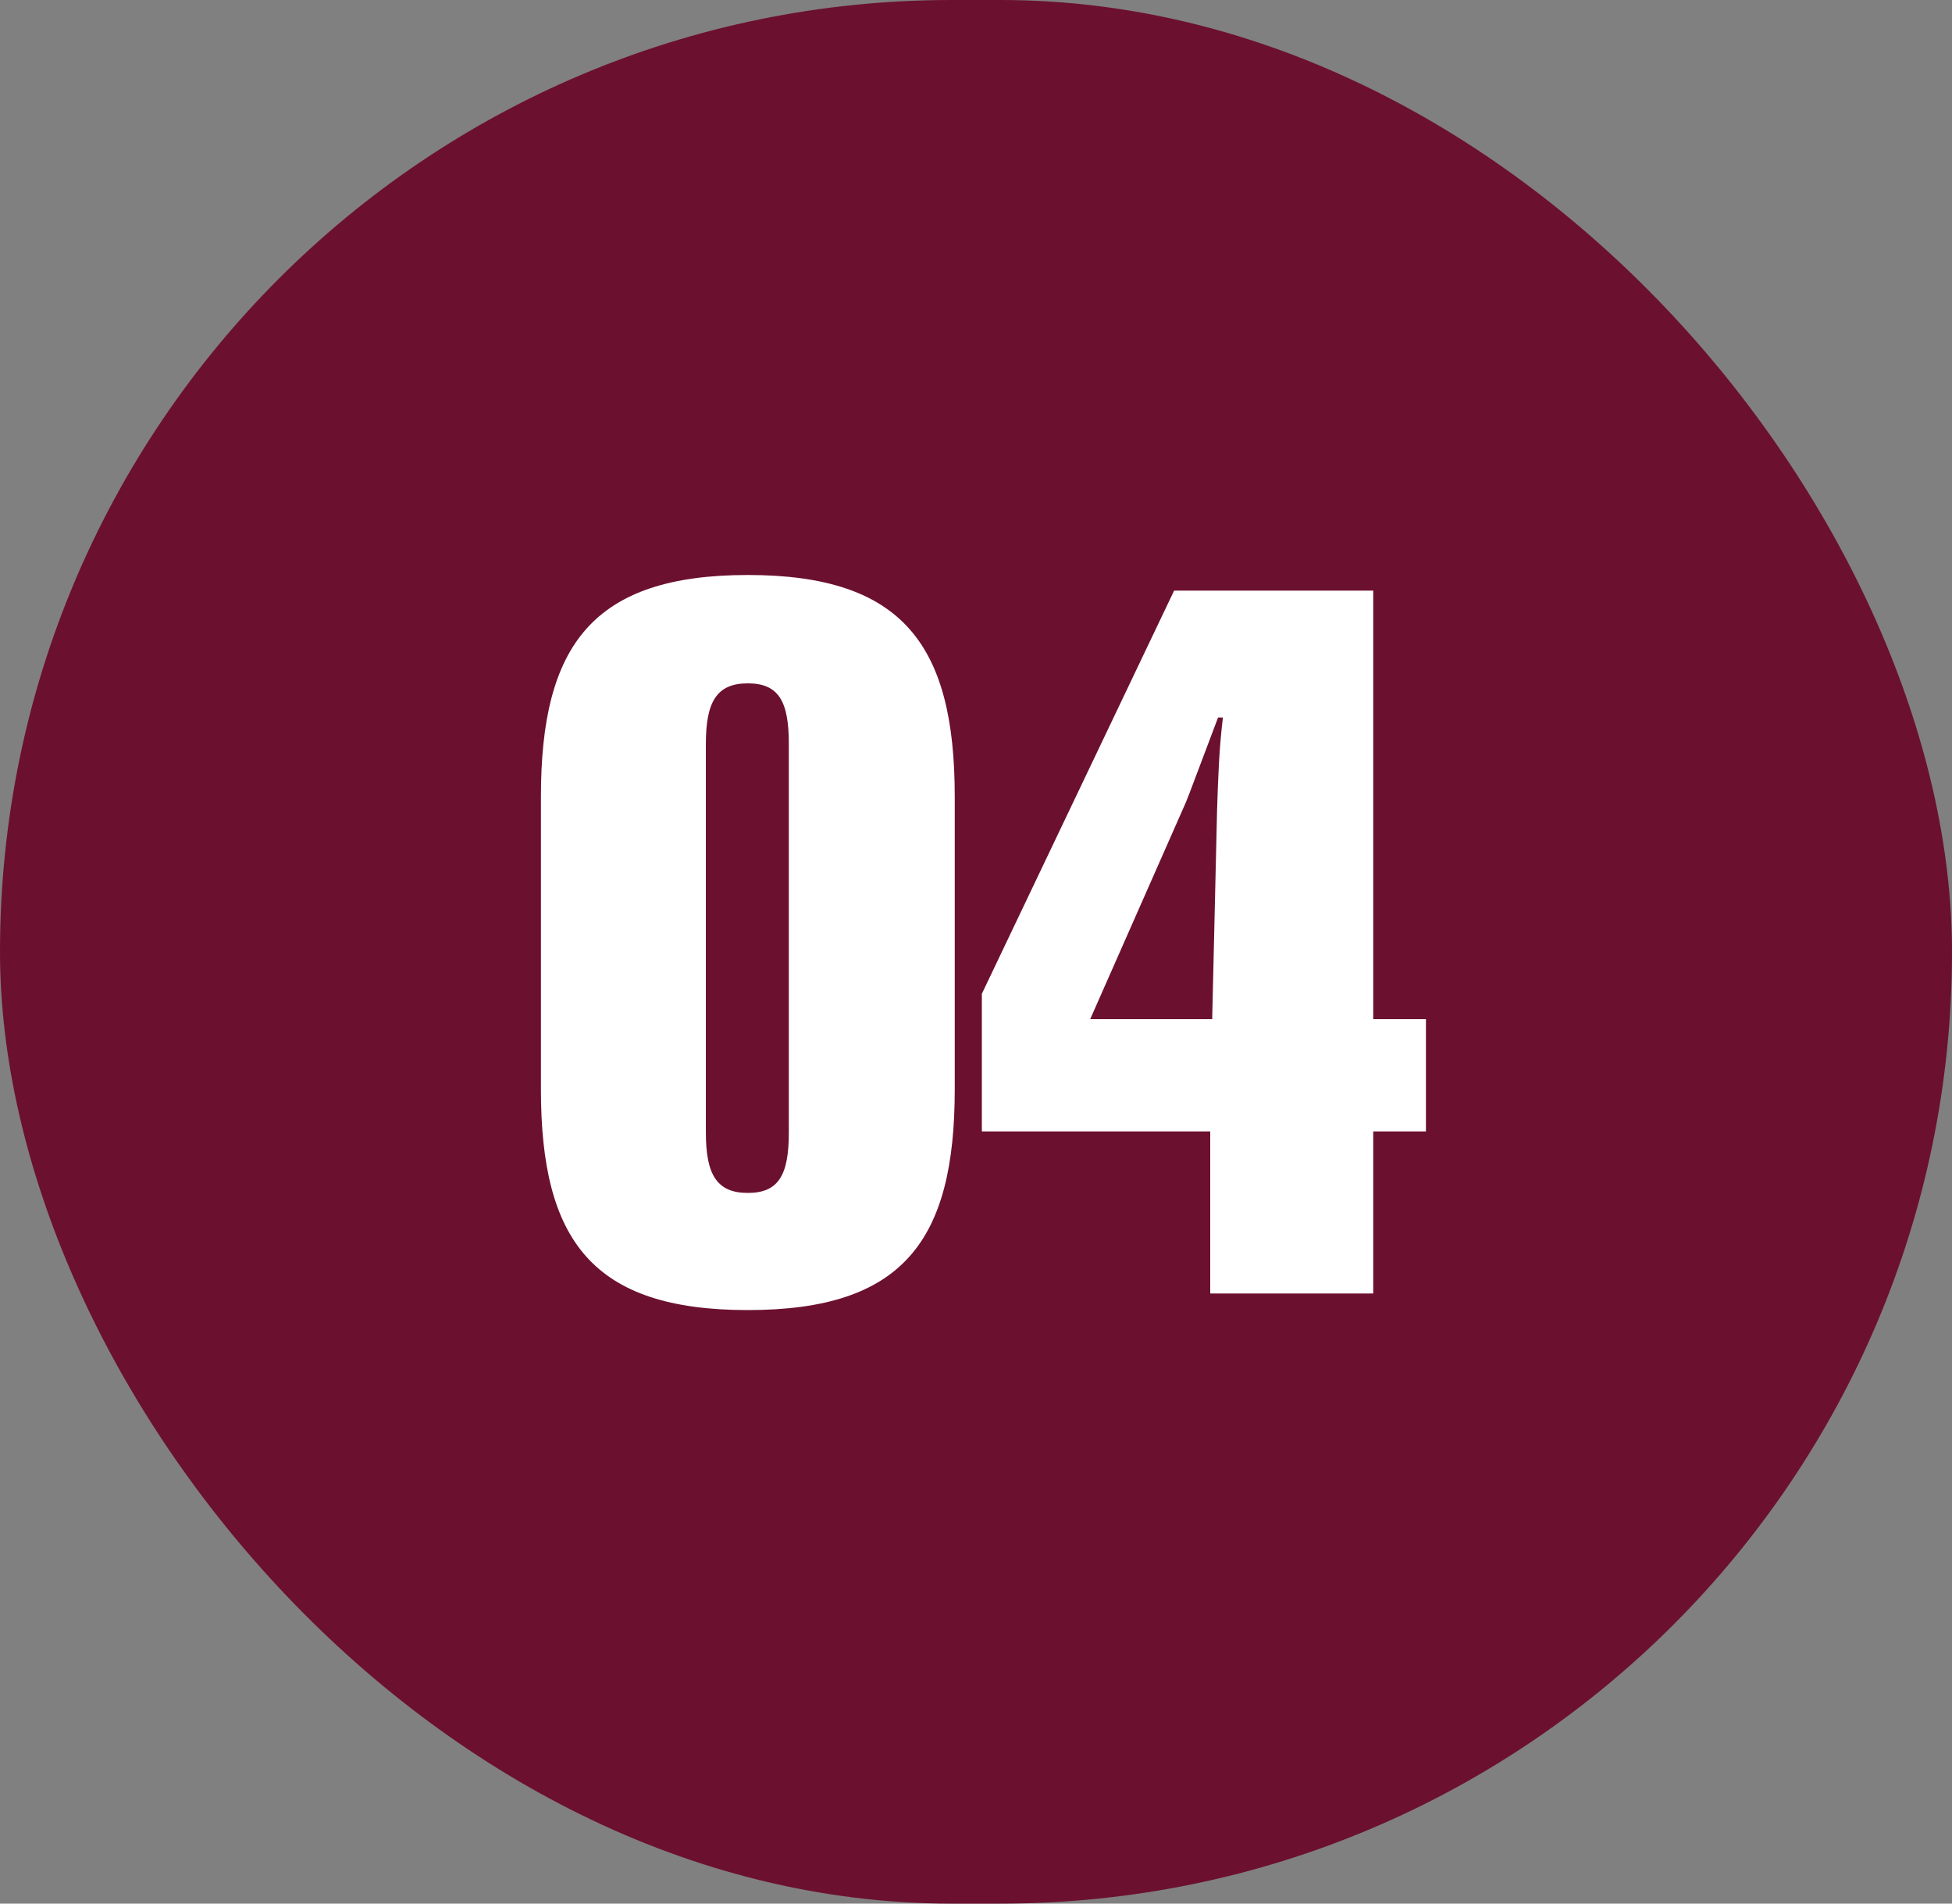 <svg xmlns="http://www.w3.org/2000/svg" width="80" height="78" viewBox="0 0 80 78" fill="none"><rect x="0" y="0" width="80" height="78" fill="#808080" stroke="none"/><rect width="80" height="78" rx="39" fill="#6C1030"></rect><path d="M22.169 32.64C22.169 26.44 24.289 23.56 30.649 23.56C37.009 23.56 39.129 26.44 39.129 32.64V44.64C39.129 50.84 37.009 53.68 30.649 53.68C24.289 53.68 22.169 50.84 22.169 44.64V32.64ZM28.929 30.48V46.4C28.929 48.12 29.369 48.88 30.649 48.88C31.929 48.88 32.329 48.12 32.329 46.4V30.48C32.329 28.76 31.929 28 30.649 28C29.369 28 28.929 28.76 28.929 30.48ZM49.6 53V46.36H40.24V40.72L48.12 24.2H56.28V41.76H58.44V46.36H56.28V53H49.6ZM44.68 41.76H49.68L49.88 33.2C49.92 31.96 49.96 30.68 50.12 29.4H49.92C49.16 31.4 48.72 32.6 48.6 32.88L44.68 41.76Z" fill="white"></path></svg>